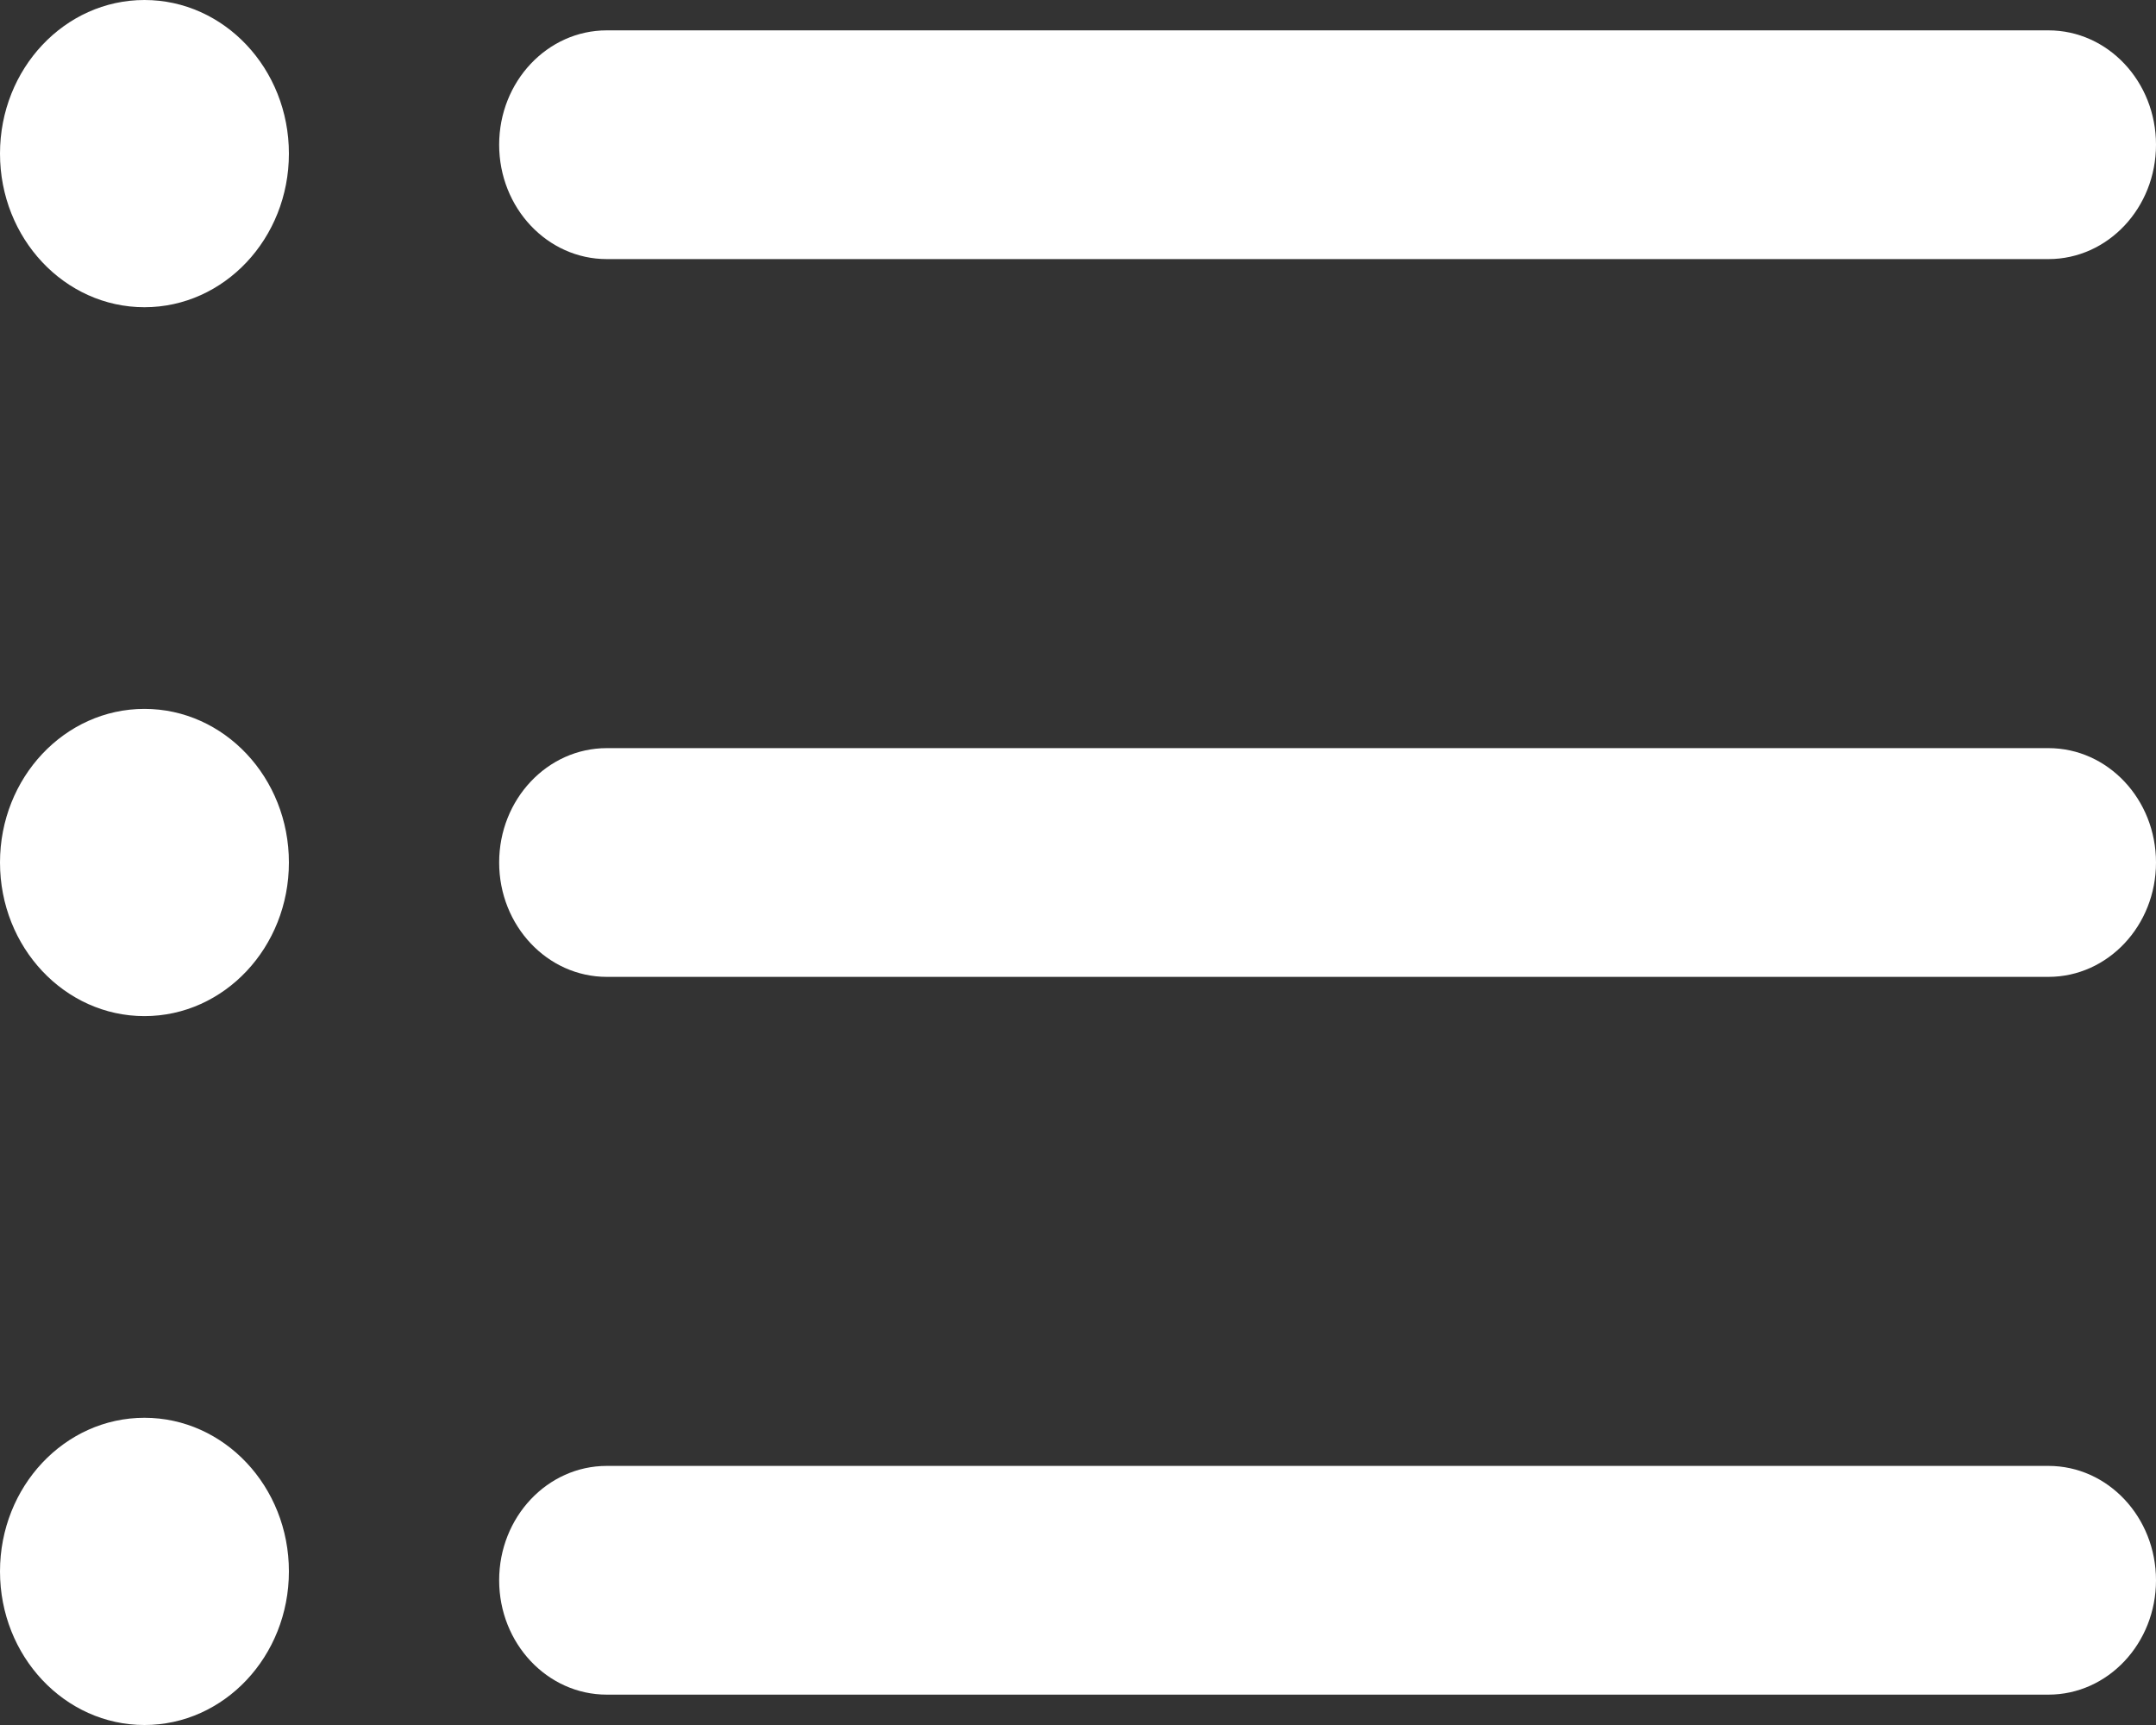 <svg width="25px" height="20px" viewBox="0 0 25 20" version="1.1" xmlns="http://www.w3.org/2000/svg" xmlns:xlink="http://www.w3.org/1999/xlink">
    <rect x="0" y="0" width="25" height="20" fill="#333333" stroke="none"/>
    <g stroke="none" stroke-width="1" fill="none" fill-rule="evenodd">
        <g id="Walk-in-Care-Map-View" transform="translate(-1151, -980)" fill="#FFFFFF" fill-rule="nonzero">
            <g id="list-view-button" transform="translate(1112, 968)">
                <g id="list" transform="translate(39, 12)">
                    <path d="M23.753,19.648 L7.036,19.648 C6.347,19.648 5.788,19.054 5.788,18.322 C5.788,17.59 6.347,16.996 7.036,16.996 L23.753,16.996 C24.442,16.996 25,17.59 25,18.322 C25,19.054 24.442,19.648 23.753,19.648 Z" id="Path"></path>
                    <path d="M23.753,11.326 L7.036,11.326 C6.347,11.326 5.788,10.732 5.788,10 C5.788,9.268 6.347,8.674 7.036,8.674 L23.753,8.674 C24.442,8.674 25,9.268 25,10 C25,10.732 24.442,11.326 23.753,11.326 Z" id="Path"></path>
                    <path d="M23.753,3.004 L7.036,3.004 C6.347,3.004 5.788,2.41 5.788,1.678 C5.788,0.946 6.347,0.352 7.036,0.352 L23.753,0.352 C24.442,0.352 25,0.946 25,1.678 C25,2.41 24.442,3.004 23.753,3.004 Z" id="Path"></path>
                    <ellipse id="Oval" cx="1.675" cy="1.781" rx="1.675" ry="1.781"></ellipse>
                    <ellipse id="Oval" cx="1.675" cy="10" rx="1.675" ry="1.781"></ellipse>
                    <ellipse id="Oval" cx="1.675" cy="18.219" rx="1.675" ry="1.781"></ellipse>
                </g>
            </g>
        </g>
    </g>
</svg>